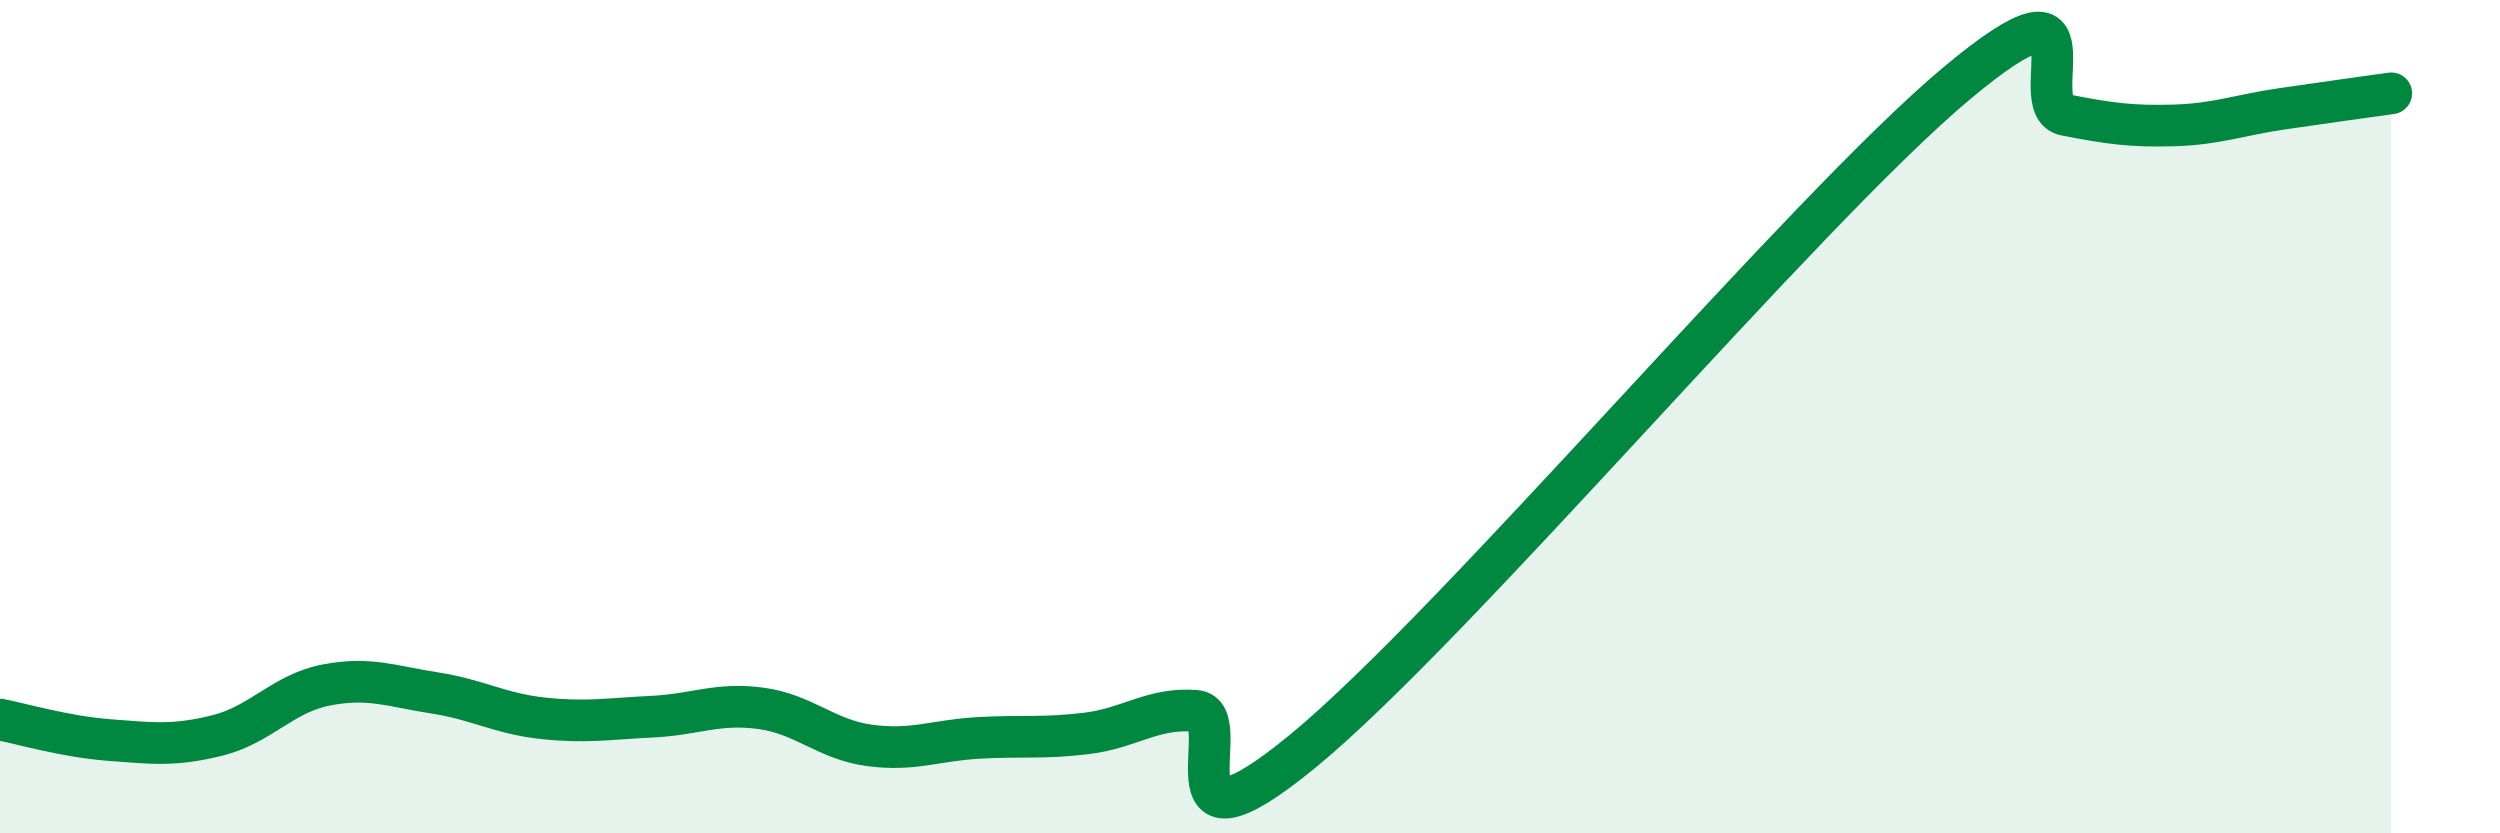 
    <svg width="60" height="20" viewBox="0 0 60 20" xmlns="http://www.w3.org/2000/svg">
      <path
        d="M 0,17.27 C 0.52,17.37 1.57,17.68 2.61,17.76 C 3.65,17.84 4.18,17.91 5.22,17.65 C 6.26,17.39 6.79,16.64 7.83,16.44 C 8.87,16.24 9.39,16.47 10.43,16.63 C 11.47,16.79 12,17.13 13.04,17.24 C 14.08,17.35 14.61,17.25 15.65,17.2 C 16.69,17.15 17.22,16.86 18.26,17 C 19.3,17.14 19.83,17.75 20.87,17.89 C 21.91,18.03 22.44,17.77 23.48,17.71 C 24.52,17.65 25.05,17.73 26.09,17.6 C 27.13,17.47 27.66,16.98 28.7,17.06 C 29.74,17.14 27.65,21.01 31.3,18 C 34.95,14.99 43.31,5.05 46.96,2 C 50.61,-1.05 48.53,2.56 49.57,2.76 C 50.61,2.96 51.13,3.04 52.17,3.01 C 53.21,2.98 53.74,2.76 54.78,2.61 C 55.82,2.46 56.87,2.31 57.39,2.24L57.39 20L0 20Z"
        fill="#008740"
        opacity="0.1"
        stroke-linecap="round"
        stroke-linejoin="round"
      />
      <path
        d="M 0,17.27 C 0.52,17.37 1.57,17.68 2.61,17.76 C 3.65,17.84 4.18,17.91 5.22,17.65 C 6.26,17.39 6.79,16.64 7.83,16.44 C 8.87,16.24 9.39,16.47 10.43,16.63 C 11.47,16.79 12,17.13 13.04,17.24 C 14.08,17.35 14.61,17.25 15.65,17.2 C 16.69,17.15 17.22,16.86 18.26,17 C 19.3,17.14 19.83,17.75 20.87,17.89 C 21.91,18.03 22.44,17.77 23.48,17.71 C 24.52,17.65 25.05,17.73 26.09,17.6 C 27.13,17.47 27.66,16.98 28.7,17.06 C 29.74,17.14 27.65,21.01 31.3,18 C 34.95,14.99 43.31,5.05 46.96,2 C 50.61,-1.05 48.53,2.56 49.57,2.76 C 50.61,2.96 51.13,3.04 52.17,3.01 C 53.21,2.98 53.74,2.76 54.78,2.61 C 55.82,2.46 56.87,2.31 57.39,2.24"
        stroke="#008740"
        stroke-width="1"
        fill="none"
        stroke-linecap="round"
        stroke-linejoin="round"
      />
    </svg>
  